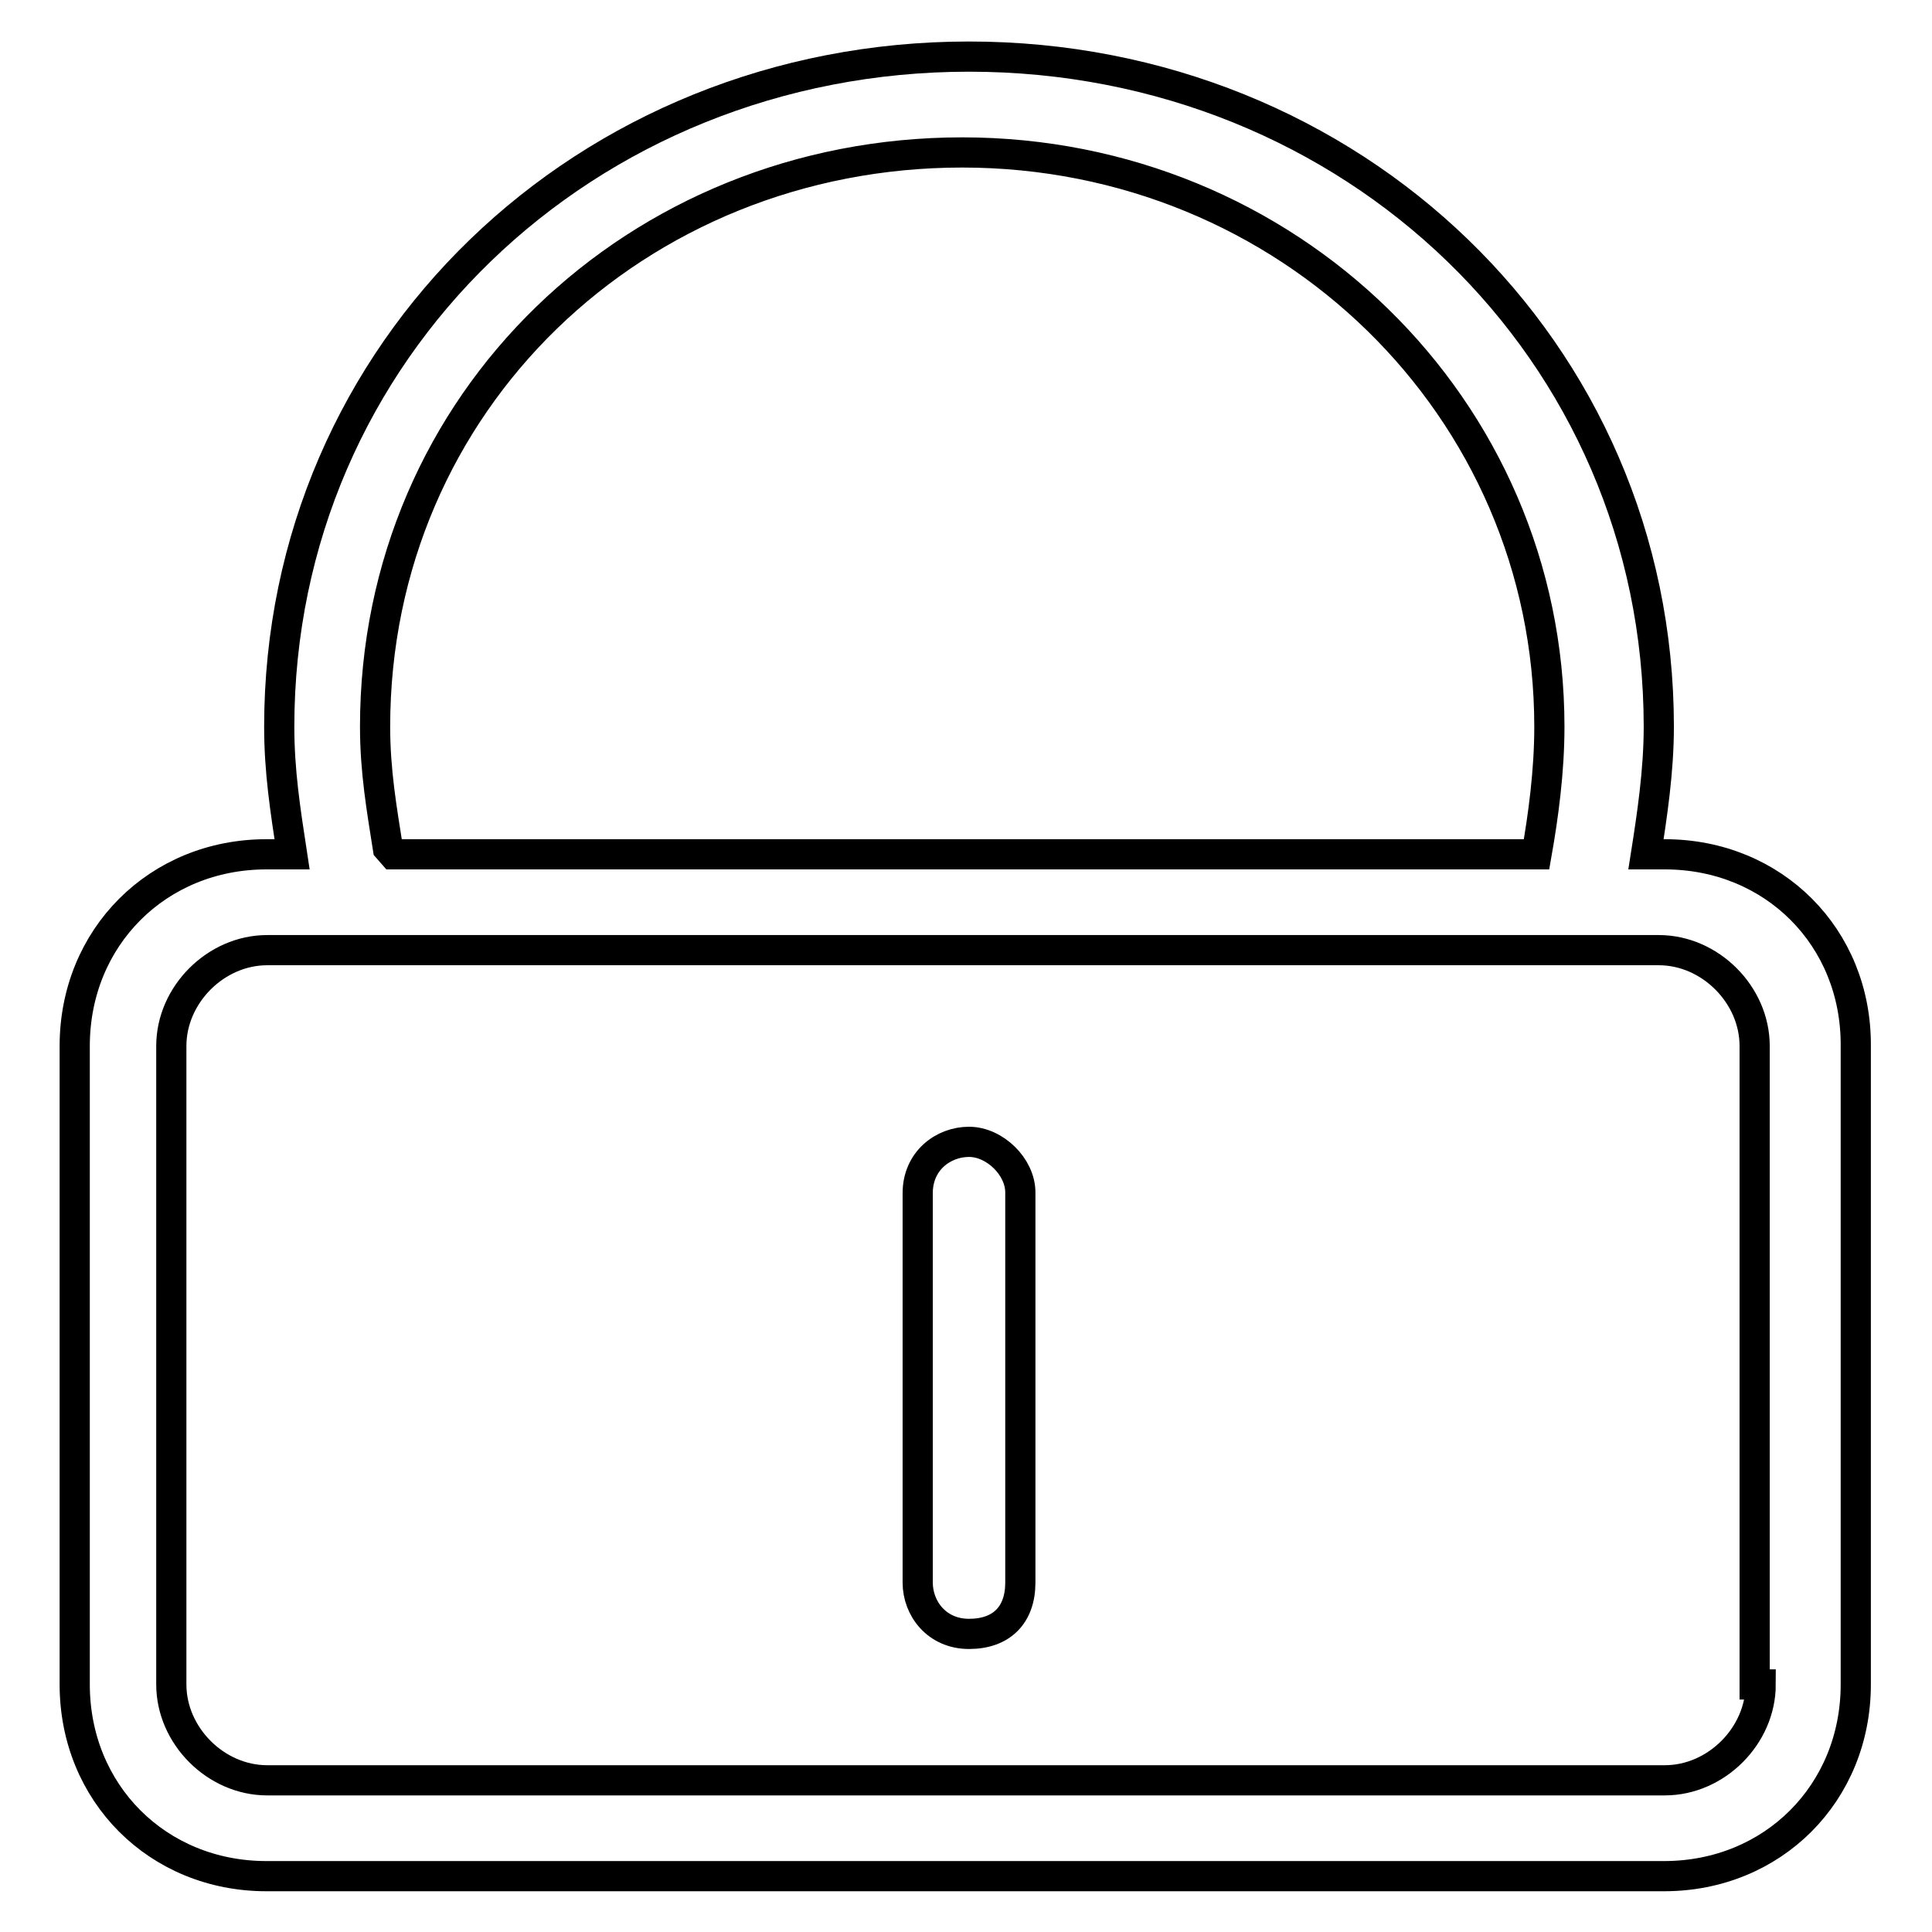 <?xml version="1.0" encoding="utf-8"?>
<!-- Svg Vector Icons : http://www.onlinewebfonts.com/icon -->
<!DOCTYPE svg PUBLIC "-//W3C//DTD SVG 1.1//EN" "http://www.w3.org/Graphics/SVG/1.1/DTD/svg11.dtd">
<svg version="1.1" xmlns="http://www.w3.org/2000/svg" xmlns:xlink="http://www.w3.org/1999/xlink" x="0px" y="0px" viewBox="0 0 256 256" enable-background="new 0 0 256 256" xml:space="preserve">
<g> <path stroke-width="4" fill-opacity="0" stroke="#000000"  d="M220.6,113.2h-2.5c0.8-5.1,1.7-11,1.7-16.9c0-49.9-40.6-88.8-91.4-88.8c-50.8,0-91.4,38.9-91.4,88.8 c0,5.9,0.8,11,1.7,16.9h-3.4c-14.4,0-25.4,11-25.4,25.4v84.6c0,14.4,11,25.4,25.4,25.4h185.2c14.4,0,25.4-11,25.4-25.4v-84.6 C246,124.2,235,113.2,220.6,113.2z M51.4,112.4c-0.8-5.1-1.7-10.2-1.7-16.1c0-43.1,34.7-76.1,77.8-76.1c43.1,0,77.8,33.8,77.8,76.1 c0,5.9-0.8,11.8-1.7,16.9h-8.5h-143L51.4,112.4z M233.3,223.2c0,6.8-5.9,12.7-12.7,12.7H35.4c-6.8,0-12.7-5.9-12.7-12.7v-84.6 c0-6.8,5.9-12.7,12.7-12.7h160.7h23.7c6.8,0,12.7,5.9,12.7,12.7v84.6H233.3z M128.4,151.3c-3.4,0-6.8,2.5-6.8,6.8v51.6 c0,3.4,2.5,6.8,6.8,6.8s6.8-2.5,6.8-6.8V158C135.2,154.6,131.8,151.3,128.4,151.3z"/></g>
</svg>